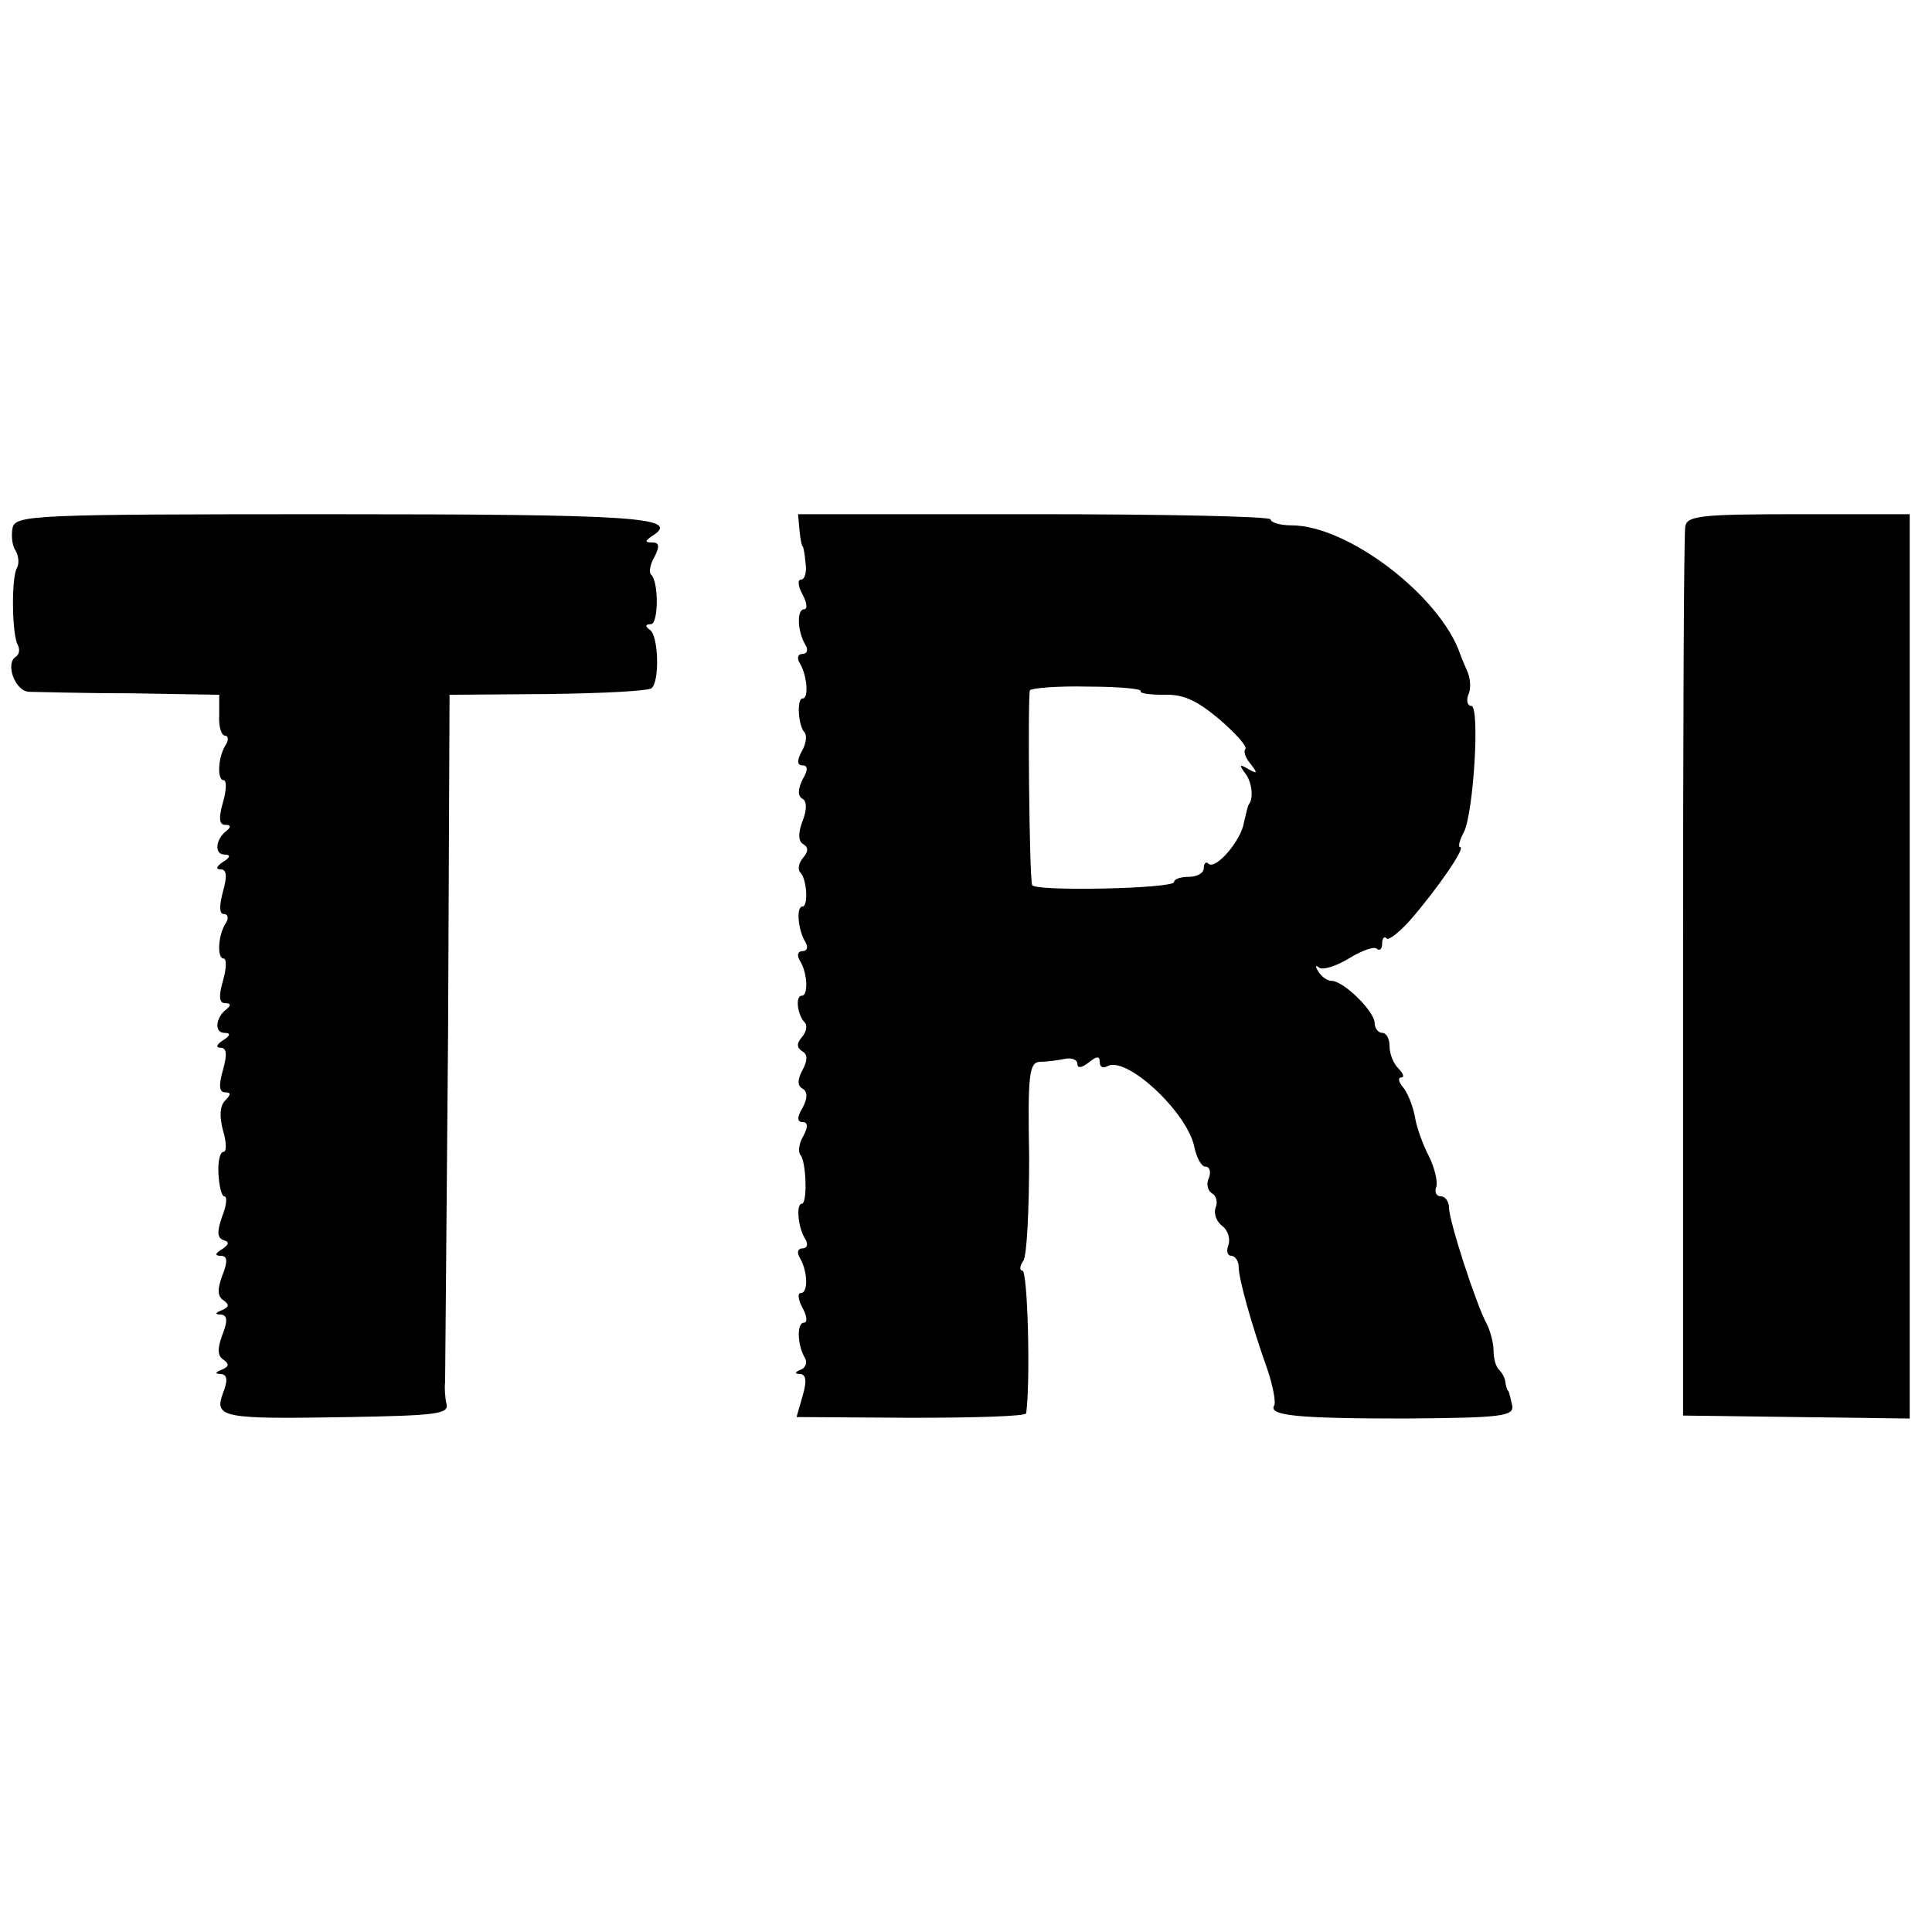 <?xml version="1.0" standalone="no"?>
<!DOCTYPE svg PUBLIC "-//W3C//DTD SVG 20010904//EN"
 "http://www.w3.org/TR/2001/REC-SVG-20010904/DTD/svg10.dtd">
<svg version="1.0" xmlns="http://www.w3.org/2000/svg"
 width="260pt" height="260pt" viewBox="0 0 260 260"
 preserveAspectRatio="xMidYMid meet">
<g transform="translate(0,260) scale(0.1,-0.1)"
fill="#000000" stroke="none">
<path d="M17 1890 c-2 -10 -1 -24 4 -31 4 -7 5 -17 2 -23 -8 -12 -7 -91 1
-104 3 -6 2 -13 -3 -16 -14 -9 -1 -46 18 -47 9 0 70 -2 136 -2 l120 -2 0 -27
c-1 -16 3 -28 8 -28 4 0 5 -6 1 -12 -11 -17 -12 -48 -3 -48 4 0 4 -13 -1 -30
-6 -21 -5 -30 3 -30 8 0 8 -3 2 -8 -15 -11 -17 -32 -3 -32 9 0 8 -4 -2 -10 -9
-6 -10 -10 -3 -10 8 0 9 -9 3 -30 -5 -19 -5 -30 1 -30 6 0 7 -6 3 -12 -11 -17
-12 -48 -3 -48 4 0 4 -13 -1 -30 -6 -21 -5 -30 3 -30 8 0 8 -3 2 -8 -15 -11
-17 -32 -3 -32 9 0 8 -4 -2 -10 -9 -6 -10 -10 -3 -10 8 0 9 -9 3 -30 -6 -21
-5 -30 3 -30 8 0 8 -3 0 -11 -7 -7 -8 -21 -3 -40 5 -16 5 -29 1 -29 -5 0 -8
-13 -7 -30 1 -16 4 -30 8 -30 4 0 3 -12 -3 -27 -7 -20 -7 -29 2 -32 8 -2 7 -6
-2 -12 -10 -6 -10 -9 -2 -9 9 0 10 -7 2 -27 -7 -19 -6 -28 2 -33 8 -6 7 -9 -2
-13 -10 -4 -10 -6 -2 -6 9 -1 10 -8 2 -28 -7 -19 -6 -28 2 -33 8 -6 7 -9 -2
-13 -10 -4 -10 -6 -2 -6 9 -1 10 -8 3 -26 -12 -33 -1 -35 170 -32 114 2 134 4
131 17 -2 8 -3 22 -2 30 0 8 2 220 4 470 l2 455 133 1 c73 1 135 4 139 8 11
10 9 70 -2 78 -7 5 -7 8 1 8 10 0 11 57 0 67 -3 3 -1 14 5 24 7 14 6 19 -3 19
-11 0 -10 2 0 9 40 25 -25 29 -435 29 -395 0 -422 -1 -426 -18z"/>
<path d="M1076 1886 c1 -11 3 -21 4 -21 1 0 3 -10 4 -22 2 -13 -1 -23 -6 -23
-5 0 -4 -9 2 -20 6 -11 7 -20 2 -20 -10 0 -9 -30 2 -48 4 -7 2 -12 -4 -12 -6
0 -8 -5 -4 -12 10 -16 13 -48 4 -48 -8 0 -6 -37 3 -46 3 -4 2 -15 -4 -25 -7
-13 -6 -19 1 -19 7 0 8 -6 0 -19 -6 -13 -7 -22 0 -26 6 -3 6 -15 0 -30 -6 -16
-6 -27 1 -31 7 -4 7 -10 0 -18 -6 -7 -8 -16 -4 -20 9 -9 11 -46 3 -46 -9 0 -6
-32 4 -48 4 -7 2 -12 -4 -12 -6 0 -8 -5 -4 -12 11 -17 12 -48 3 -48 -9 0 -6
-26 4 -36 4 -4 2 -13 -4 -20 -7 -8 -7 -14 1 -19 7 -4 7 -12 0 -25 -7 -13 -7
-21 0 -25 7 -4 7 -13 0 -26 -8 -13 -7 -19 0 -19 7 0 8 -6 1 -19 -6 -10 -7 -21
-4 -25 8 -8 10 -66 2 -66 -8 0 -5 -33 5 -48 4 -7 2 -12 -4 -12 -6 0 -8 -5 -4
-12 11 -18 12 -48 2 -48 -5 0 -4 -9 2 -20 6 -11 7 -20 2 -20 -10 0 -9 -30 1
-47 4 -6 1 -14 -5 -16 -9 -4 -9 -6 -1 -6 8 -1 9 -10 3 -30 l-8 -28 154 -1 c85
0 154 2 155 6 6 44 2 192 -5 192 -4 0 -4 6 1 13 5 6 8 69 8 140 -2 110 0 127
14 128 9 0 24 2 34 4 9 2 17 -1 17 -7 0 -6 6 -5 15 2 11 9 15 9 15 1 0 -7 4
-9 10 -6 25 15 106 -60 117 -107 3 -16 10 -28 15 -28 6 0 8 -7 5 -15 -4 -8 -2
-17 4 -21 6 -3 8 -12 5 -19 -3 -8 1 -19 9 -25 8 -6 11 -18 8 -26 -3 -8 -1 -14
4 -14 5 0 10 -7 10 -15 0 -16 17 -77 39 -139 7 -21 11 -42 9 -47 -9 -14 29
-18 176 -18 131 1 147 3 144 18 -2 9 -4 17 -5 19 -2 1 -3 6 -4 11 0 5 -4 13
-8 17 -5 4 -8 16 -8 26 0 10 -4 26 -9 36 -14 25 -51 139 -51 157 0 8 -5 15
-11 15 -6 0 -9 6 -6 13 2 6 -2 25 -10 41 -8 15 -17 40 -19 54 -3 15 -10 32
-16 39 -6 7 -7 13 -2 13 4 0 3 5 -4 12 -7 7 -12 20 -12 30 0 10 -4 18 -10 18
-5 0 -10 6 -10 13 0 16 -42 57 -58 57 -6 0 -14 6 -18 13 -4 6 -4 9 1 5 4 -4
22 1 40 12 18 11 35 17 38 13 4 -3 7 0 7 7 0 7 3 11 6 7 3 -3 18 9 33 26 37
43 74 97 66 97 -3 0 -1 9 5 20 13 25 22 170 10 170 -5 0 -7 7 -4 15 4 8 3 23
-2 33 -4 9 -8 19 -9 22 -27 78 -151 173 -227 173 -16 0 -28 4 -28 8 0 4 -143
7 -318 7 l-318 0 2 -22z m459 -216 c-2 -3 12 -5 31 -5 26 1 44 -7 75 -33 22
-19 38 -37 35 -40 -3 -3 0 -12 7 -20 10 -13 9 -14 -3 -7 -12 7 -13 6 -4 -6 9
-12 11 -33 5 -41 -2 -2 -4 -13 -7 -25 -4 -25 -39 -65 -48 -55 -3 3 -6 0 -6 -6
0 -7 -9 -12 -20 -12 -11 0 -20 -3 -20 -7 0 -9 -189 -13 -191 -4 -4 13 -6 256
-3 262 2 3 37 6 78 5 41 0 73 -3 71 -6z"/>
<path d="M2268 1892 c-2 -9 -3 -282 -3 -607 l0 -590 153 -2 152 -2 0 609 0
608 -149 0 c-131 0 -150 -2 -153 -16z"/>
</g>
</svg>

